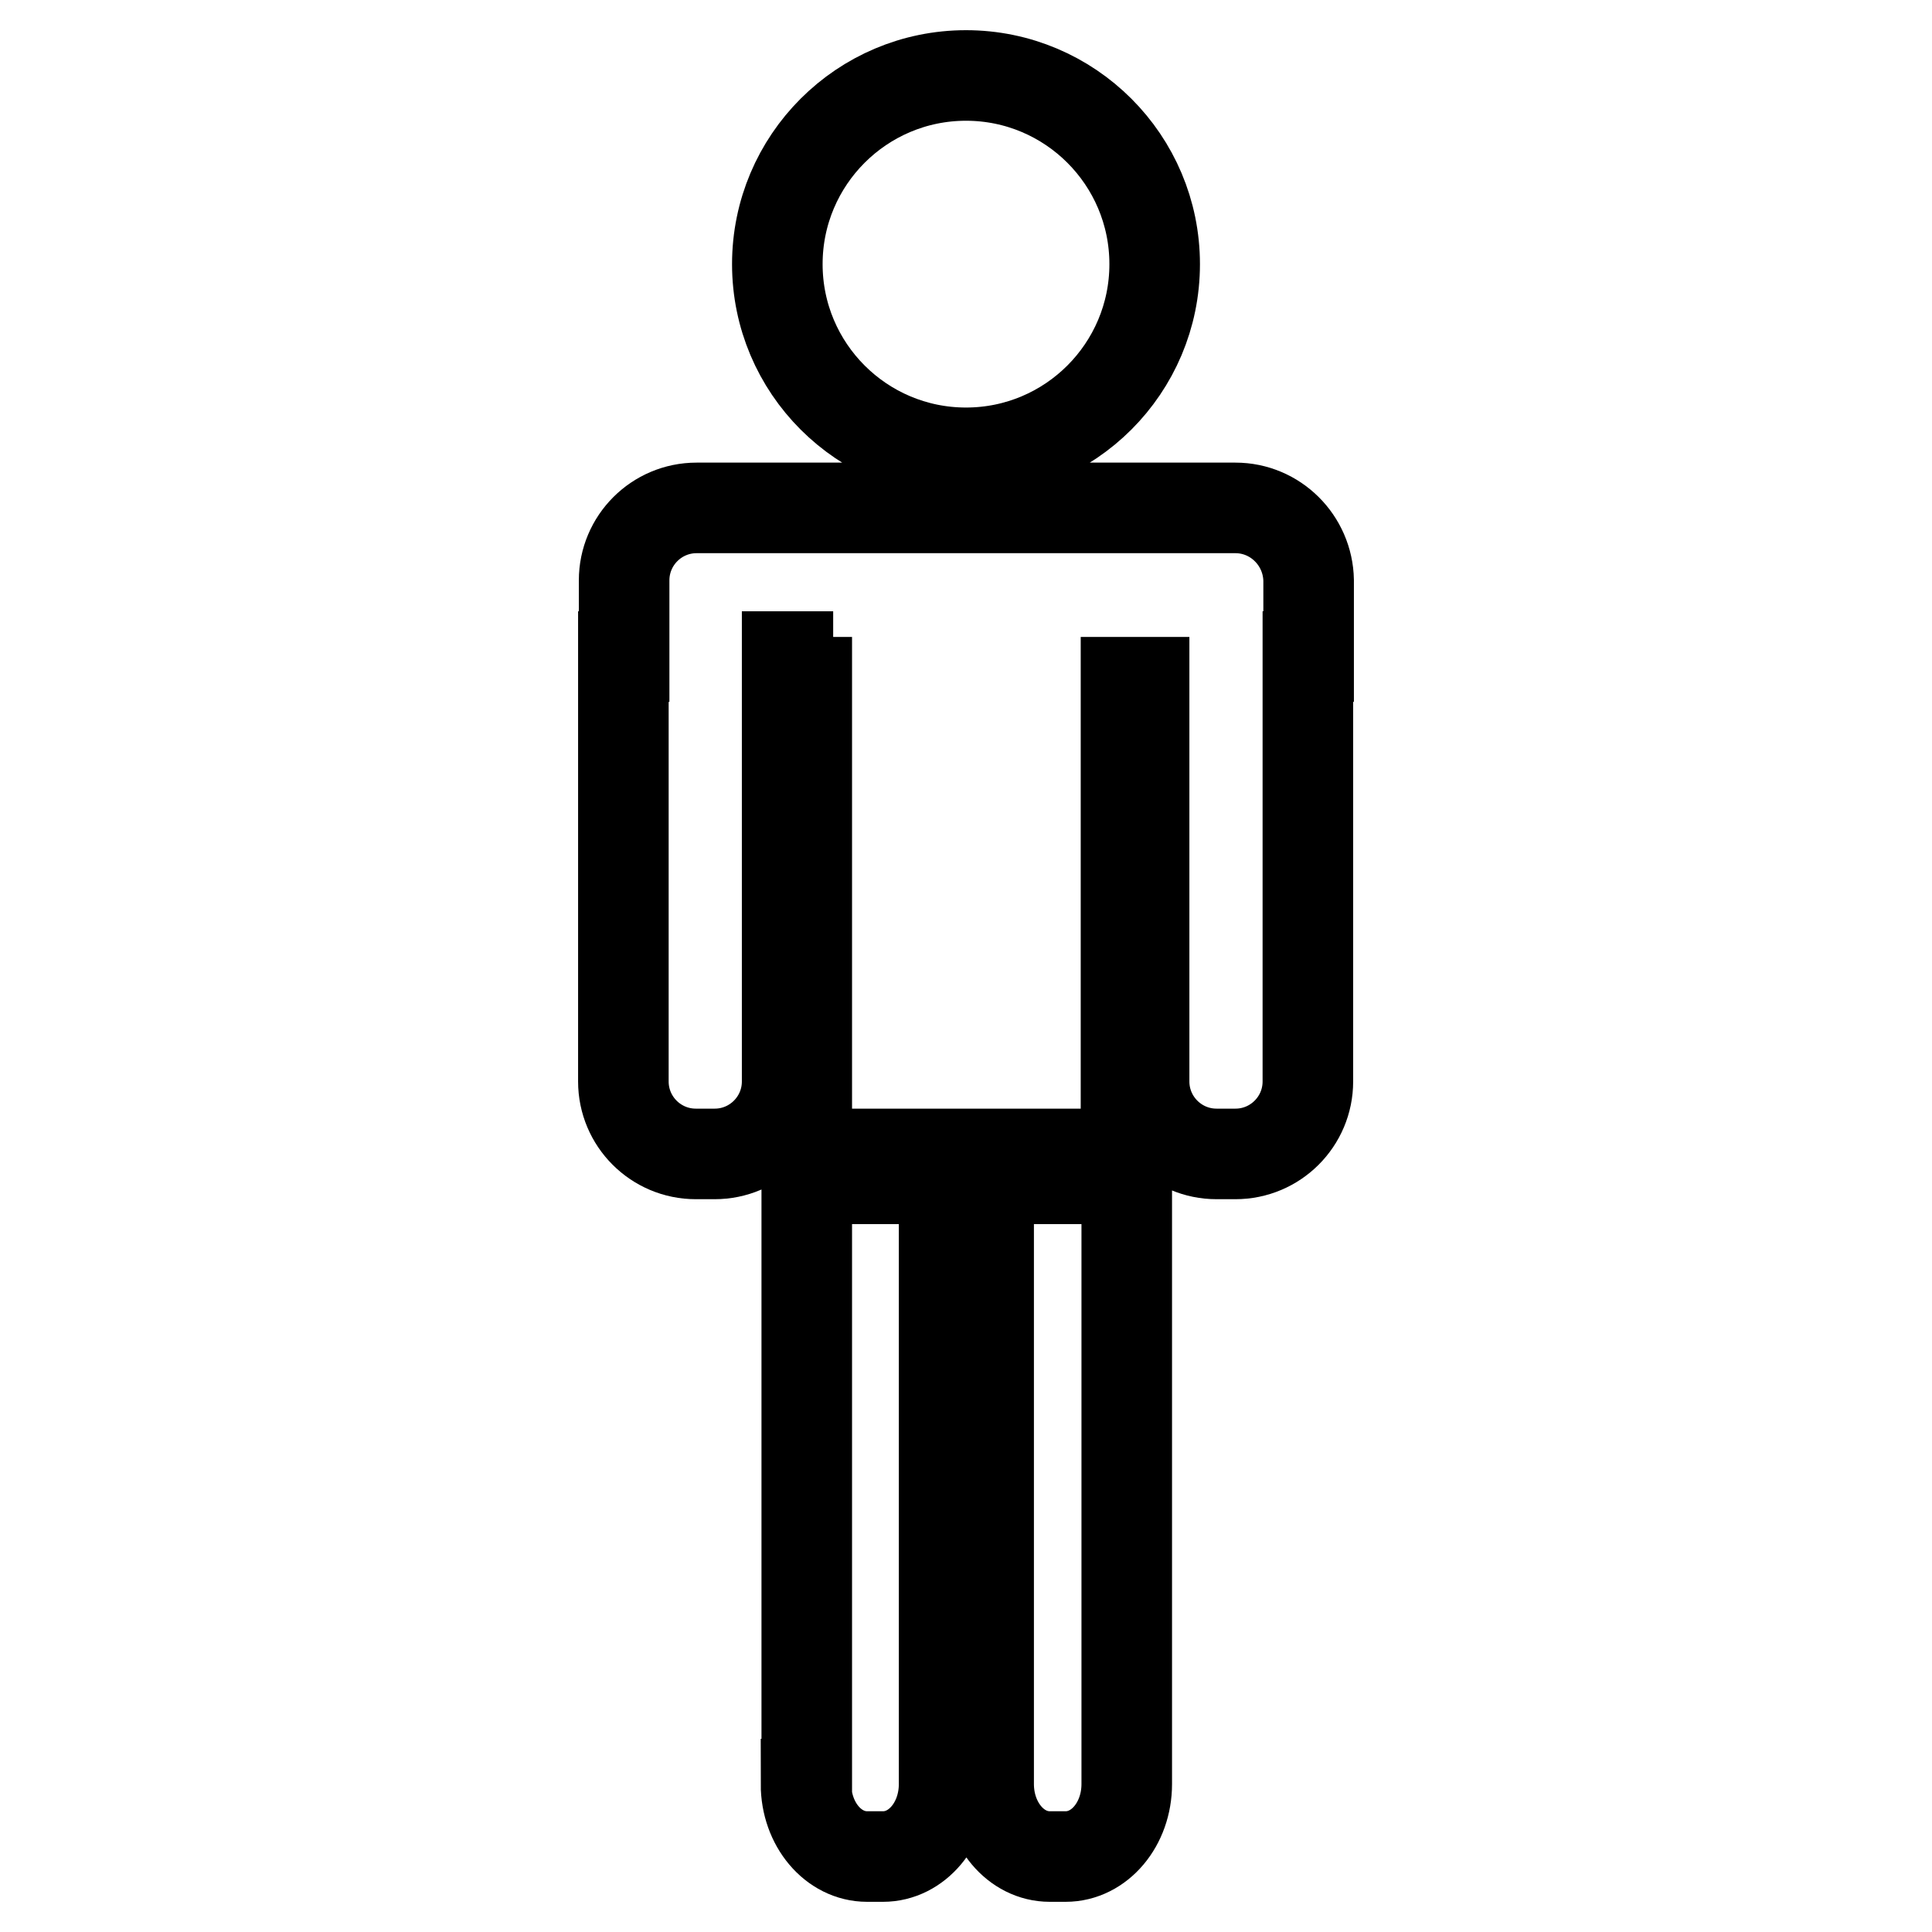 <?xml version="1.0" encoding="utf-8"?>
<!-- Svg Vector Icons : http://www.onlinewebfonts.com/icon -->
<!DOCTYPE svg PUBLIC "-//W3C//DTD SVG 1.1//EN" "http://www.w3.org/Graphics/SVG/1.1/DTD/svg11.dtd">
<svg version="1.1" xmlns="http://www.w3.org/2000/svg" xmlns:xlink="http://www.w3.org/1999/xlink" x="0px" y="0px" viewBox="0 0 256 256" enable-background="new 0 0 256 256" xml:space="preserve">
<g> <path stroke-width="12" fill-opacity="0" stroke="#000000"  d="M103,35c0,13.8,11.2,25,25,25c13.8,0,25-11.2,25-25s-11.2-25-25-25C114.2,10,103,21.2,103,35z M106.8,236.4 c0,5.3,3.6,9.6,8.1,9.6h2.1c4.5,0,8.1-4.3,8.1-9.6v-80.2h-18.2V236.4z M131,236.4c0,5.3,3.6,9.6,8.1,9.6h2.1c4.5,0,8.1-4.3,8.1-9.6 v-80.2H131V236.4z M163.7,67.3H92.3c-5.3,0-9.6,4.3-9.6,9.6V87h-0.1v27.6v1.9v26.8c0,5.3,4.3,9.6,9.6,9.6h2.5 c5.3,0,9.6-4.3,9.6-9.6v-26.8v-1.9V87h0.1v3.4h2.5v24.2v1.9v36.4h42.3v-36.4v-1.9V90.4h2.4v24.2v1.9v26.8c0,5.3,4.3,9.6,9.6,9.6 h2.5c5.3,0,9.6-4.3,9.6-9.6v-26.8v-1.9V87h0.1V76.9C173.3,71.6,169,67.3,163.7,67.3z"/></g>
</svg>